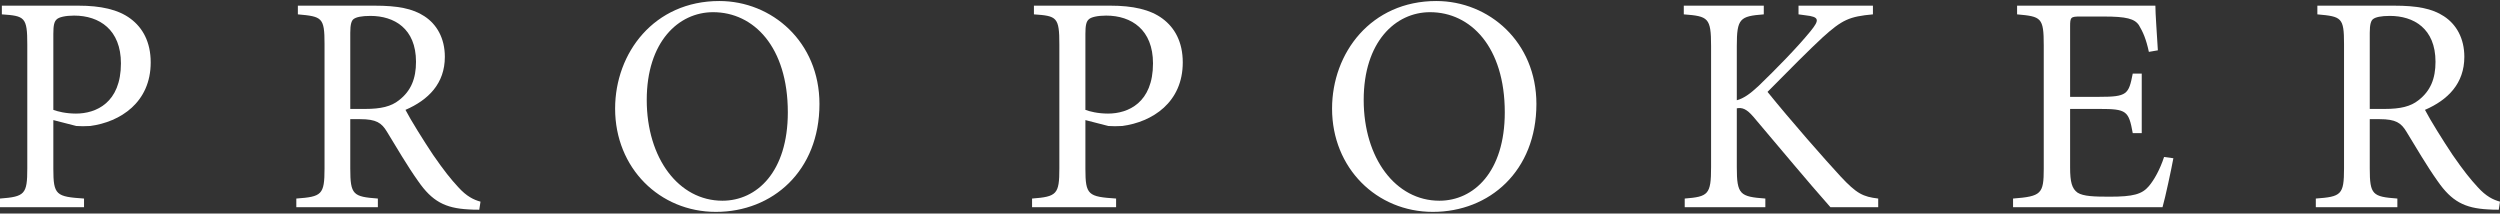 <svg width="1440" height="123" viewBox="0 0 1440 123" fill="none" xmlns="http://www.w3.org/2000/svg">
<rect x="0" y="0" width="1440" height="123" fill="#333333" stroke="none"/>
<path d="M1.072 3.268V8.27C14.289 9.163 15.718 9.877 15.718 25.595V97.038C15.718 111.863 14.289 113.292 0 114.364V119.365H48.403V114.364C32.328 113.292 30.721 112.399 30.721 97.217V69.175L43.938 72.569C45.903 72.748 49.296 72.748 51.975 72.569C69.3 70.247 86.804 58.995 86.804 35.954C86.804 24.166 82.16 15.95 75.195 10.77C68.05 5.412 57.869 3.268 45.188 3.268H1.072ZM30.721 19.522C30.721 14.521 31.257 12.378 32.685 11.127C33.936 9.877 37.687 8.984 42.688 8.984C57.334 8.984 69.658 17.2 69.658 36.49C69.658 59.173 55.369 65.424 43.759 65.424C37.865 65.424 33.043 64.174 30.721 63.281V19.522Z" fill="white"/>
<path d="M276.772 116.15C272.842 115.078 268.734 113.113 263.912 107.755C259.625 103.111 255.875 98.467 249.445 89.18C244.086 81.142 236.585 69.175 233.548 63.281C246.766 57.566 256.232 48.099 256.232 32.739C256.232 22.023 251.588 13.985 244.444 9.341C237.656 4.876 228.905 3.268 215.866 3.268H171.571V8.27C185.503 9.52 186.931 10.056 186.931 25.237V97.038C186.931 112.22 185.324 113.292 170.678 114.364V119.365H217.652V114.364C203.363 113.292 201.756 112.22 201.756 97.038V68.639H207.471C216.759 68.639 219.796 70.783 222.832 75.784C228.19 84.536 234.62 95.609 240.871 104.361C248.909 115.971 256.41 119.9 269.806 120.615C271.949 120.793 273.914 120.793 276.057 120.793L276.772 116.15ZM201.756 62.745V18.808C201.756 13.985 202.47 11.842 203.721 10.949C205.15 9.877 208.186 9.163 213.366 9.163C226.94 9.163 239.621 16.307 239.621 35.597C239.621 45.242 236.763 52.386 229.798 57.744C225.332 61.316 219.438 62.745 210.329 62.745H201.756Z" fill="white"/>
<path d="M414.318 0.589C376.81 0.589 354.305 30.417 354.305 62.567C354.305 96.86 380.025 122.044 412.353 122.044C445.039 122.044 472.009 98.467 472.009 59.888C472.009 24.166 444.681 0.589 414.318 0.589ZM410.746 7.019C434.143 7.019 453.79 27.023 453.79 64.71C453.79 99.003 435.93 115.614 416.104 115.614C390.92 115.614 372.523 91.144 372.523 57.566C372.523 24.166 390.741 7.019 410.746 7.019Z" fill="white"/>
<path d="M595.541 3.268V8.27C608.758 9.163 610.187 9.877 610.187 25.595V97.038C610.187 111.863 608.758 113.292 594.469 114.364V119.365H642.872V114.364C626.797 113.292 625.19 112.399 625.19 97.217V69.175L638.407 72.569C640.372 72.748 643.765 72.748 646.444 72.569C663.769 70.247 681.273 58.995 681.273 35.954C681.273 24.166 676.629 15.95 669.664 10.77C662.519 5.412 652.338 3.268 639.657 3.268H595.541ZM625.19 19.522C625.19 14.521 625.726 12.378 627.155 11.127C628.405 9.877 632.156 8.984 637.157 8.984C651.803 8.984 664.127 17.2 664.127 36.49C664.127 59.173 649.838 65.424 638.228 65.424C632.334 65.424 627.512 64.174 625.19 63.281V19.522Z" fill="white"/>
<path d="M827.282 0.589C789.774 0.589 767.269 30.417 767.269 62.567C767.269 96.86 792.989 122.044 825.317 122.044C858.003 122.044 884.973 98.467 884.973 59.888C884.973 24.166 857.646 0.589 827.282 0.589ZM823.71 7.019C847.108 7.019 866.755 27.023 866.755 64.71C866.755 99.003 848.894 115.614 829.068 115.614C803.884 115.614 785.488 91.144 785.488 57.566C785.488 24.166 803.706 7.019 823.71 7.019Z" fill="white"/>
<path d="M1081.85 119.365V114.364C1073.1 113.292 1069.53 111.684 1060.06 101.504C1051.13 91.859 1031.66 69.711 1018.09 52.922C1030.23 40.598 1042.91 27.917 1049.7 21.665C1061.13 11.306 1065.24 9.52 1078.81 8.27V3.268H1035.95V8.27L1039.88 8.805C1048.09 9.698 1048.09 11.485 1042.91 17.915C1034.88 27.738 1022.73 40.062 1012.91 49.528C1007.91 54.172 1004.33 56.673 1000.4 57.744V26.488C1000.4 10.591 1002.19 9.341 1015.94 8.27V3.268H969.863V8.27C983.973 9.341 985.58 10.234 985.58 26.488V96.324C985.58 112.042 983.973 113.292 970.398 114.364V119.365H1016.84V114.364C1002.19 113.292 1000.4 112.042 1000.4 96.324V62.388C1003.44 61.852 1005.94 62.567 1010.05 67.389C1026.12 86.322 1040.59 103.826 1054.34 119.365H1081.85Z" fill="white"/>
<path d="M1246.5 90.43C1244.18 97.574 1240.79 103.647 1237.75 107.219C1233.82 111.863 1228.82 113.292 1215.25 113.292C1206.31 113.292 1200.06 113.113 1196.67 110.97C1193.45 108.648 1192.38 104.897 1192.38 96.503V62.745H1209.35C1224.89 62.745 1226.14 63.817 1228.46 76.677H1233.64V42.384H1228.46C1226.14 54.351 1225.25 55.78 1209.17 55.78H1192.38V15.235C1192.38 9.877 1192.74 9.52 1198.28 9.52H1211.85C1224.71 9.52 1229.53 10.77 1232.03 14.521C1234.36 18.45 1236.14 22.38 1237.75 29.881L1242.93 28.988C1242.39 19.879 1241.5 7.734 1241.5 3.268H1161.84V8.27C1175.77 9.52 1177.2 10.056 1177.2 26.131V97.217C1177.2 111.684 1175.77 113.113 1159.52 114.364V119.365H1245.61C1247.22 113.828 1250.79 97.038 1251.86 91.144L1246.5 90.43Z" fill="white"/>
<path d="M1440 116.15C1436.07 115.078 1431.96 113.113 1427.14 107.755C1422.85 103.111 1419.1 98.467 1412.67 89.18C1407.31 81.142 1399.81 69.175 1396.78 63.281C1409.99 57.566 1419.46 48.099 1419.46 32.739C1419.46 22.023 1414.82 13.985 1407.67 9.341C1400.88 4.876 1392.13 3.268 1379.09 3.268H1334.8V8.27C1348.73 9.52 1350.16 10.056 1350.16 25.237V97.038C1350.16 112.22 1348.55 113.292 1333.91 114.364V119.365H1380.88V114.364C1366.59 113.292 1364.98 112.22 1364.98 97.038V68.639H1370.7C1379.99 68.639 1383.02 70.783 1386.06 75.784C1391.42 84.536 1397.85 95.609 1404.1 104.361C1412.14 115.971 1419.64 119.9 1433.03 120.615C1435.18 120.793 1437.14 120.793 1439.29 120.793L1440 116.15ZM1364.98 62.745V18.808C1364.98 13.985 1365.7 11.842 1366.95 10.949C1368.38 9.877 1371.41 9.163 1376.59 9.163C1390.17 9.163 1402.85 16.307 1402.85 35.597C1402.85 45.242 1399.99 52.386 1393.03 57.744C1388.56 61.316 1382.67 62.745 1373.56 62.745H1364.98Z" fill="white"/>
</svg>

